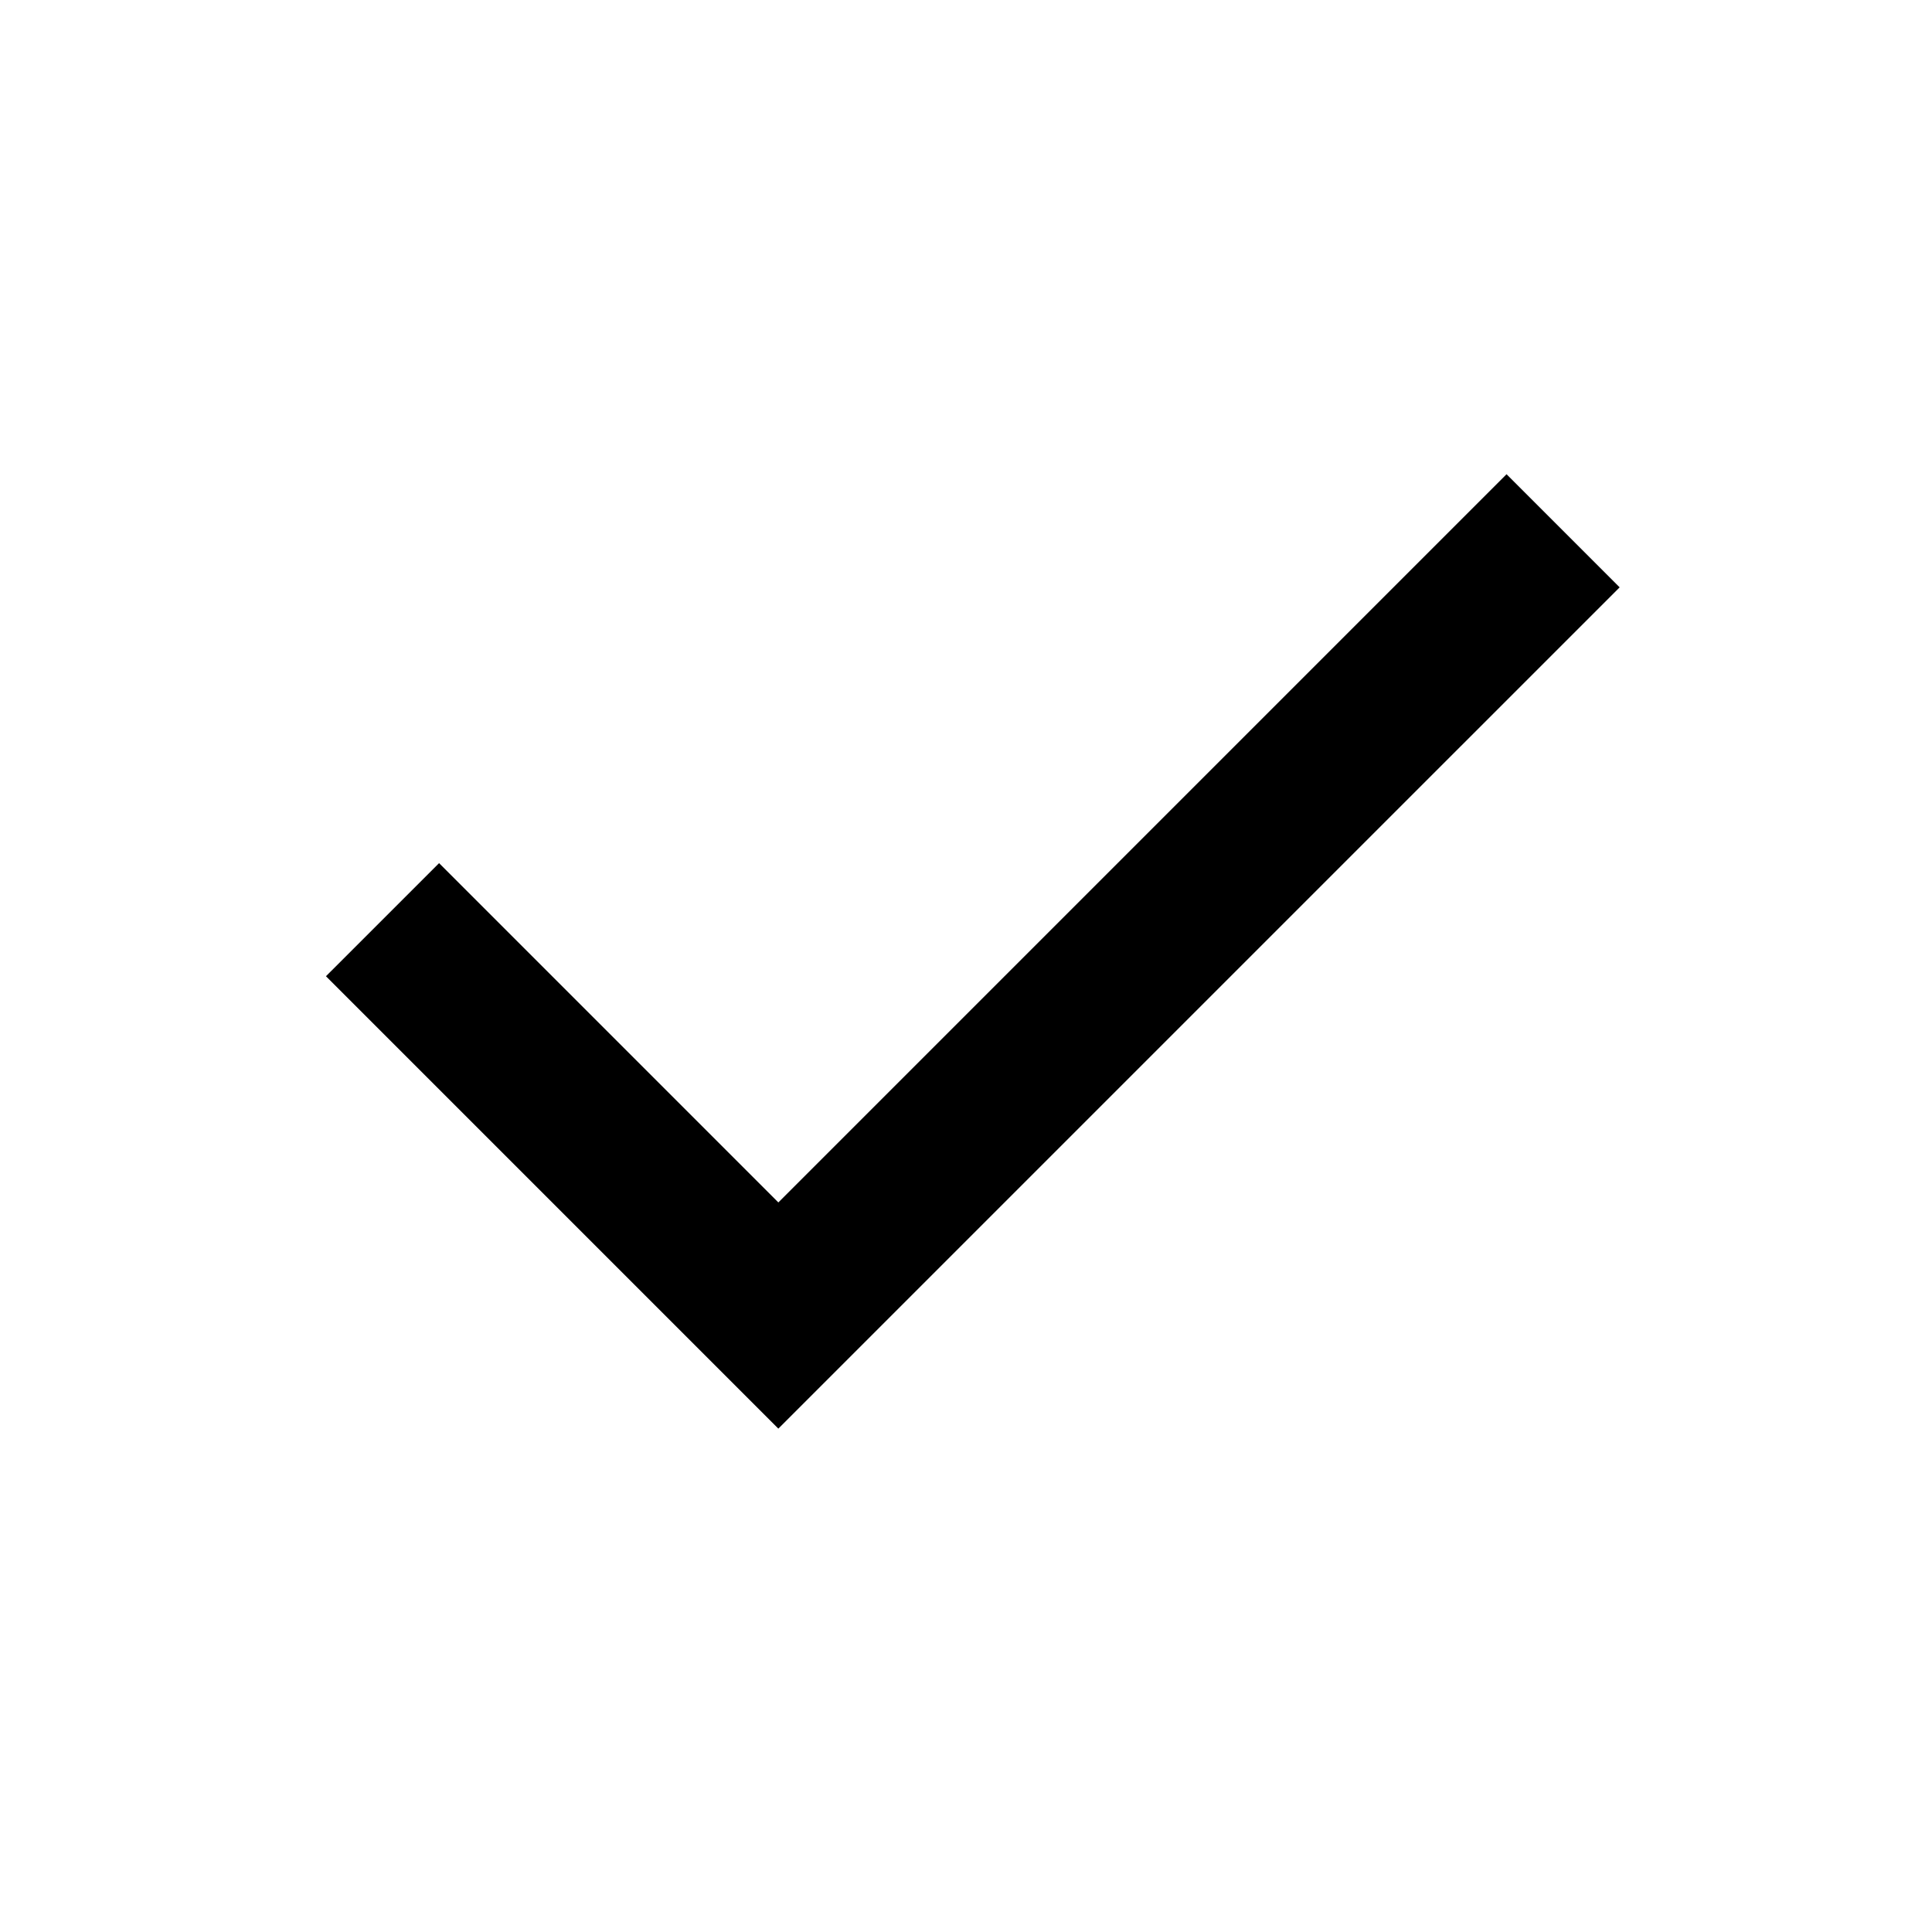 <svg width="71" height="70" viewBox="0 0 71 70" fill="none" xmlns="http://www.w3.org/2000/svg">
<path d="M28.604 52.5L11.979 35.875L16.136 31.719L28.604 44.188L55.365 17.427L59.521 21.584L28.604 52.5Z" fill="black"/>
</svg>
